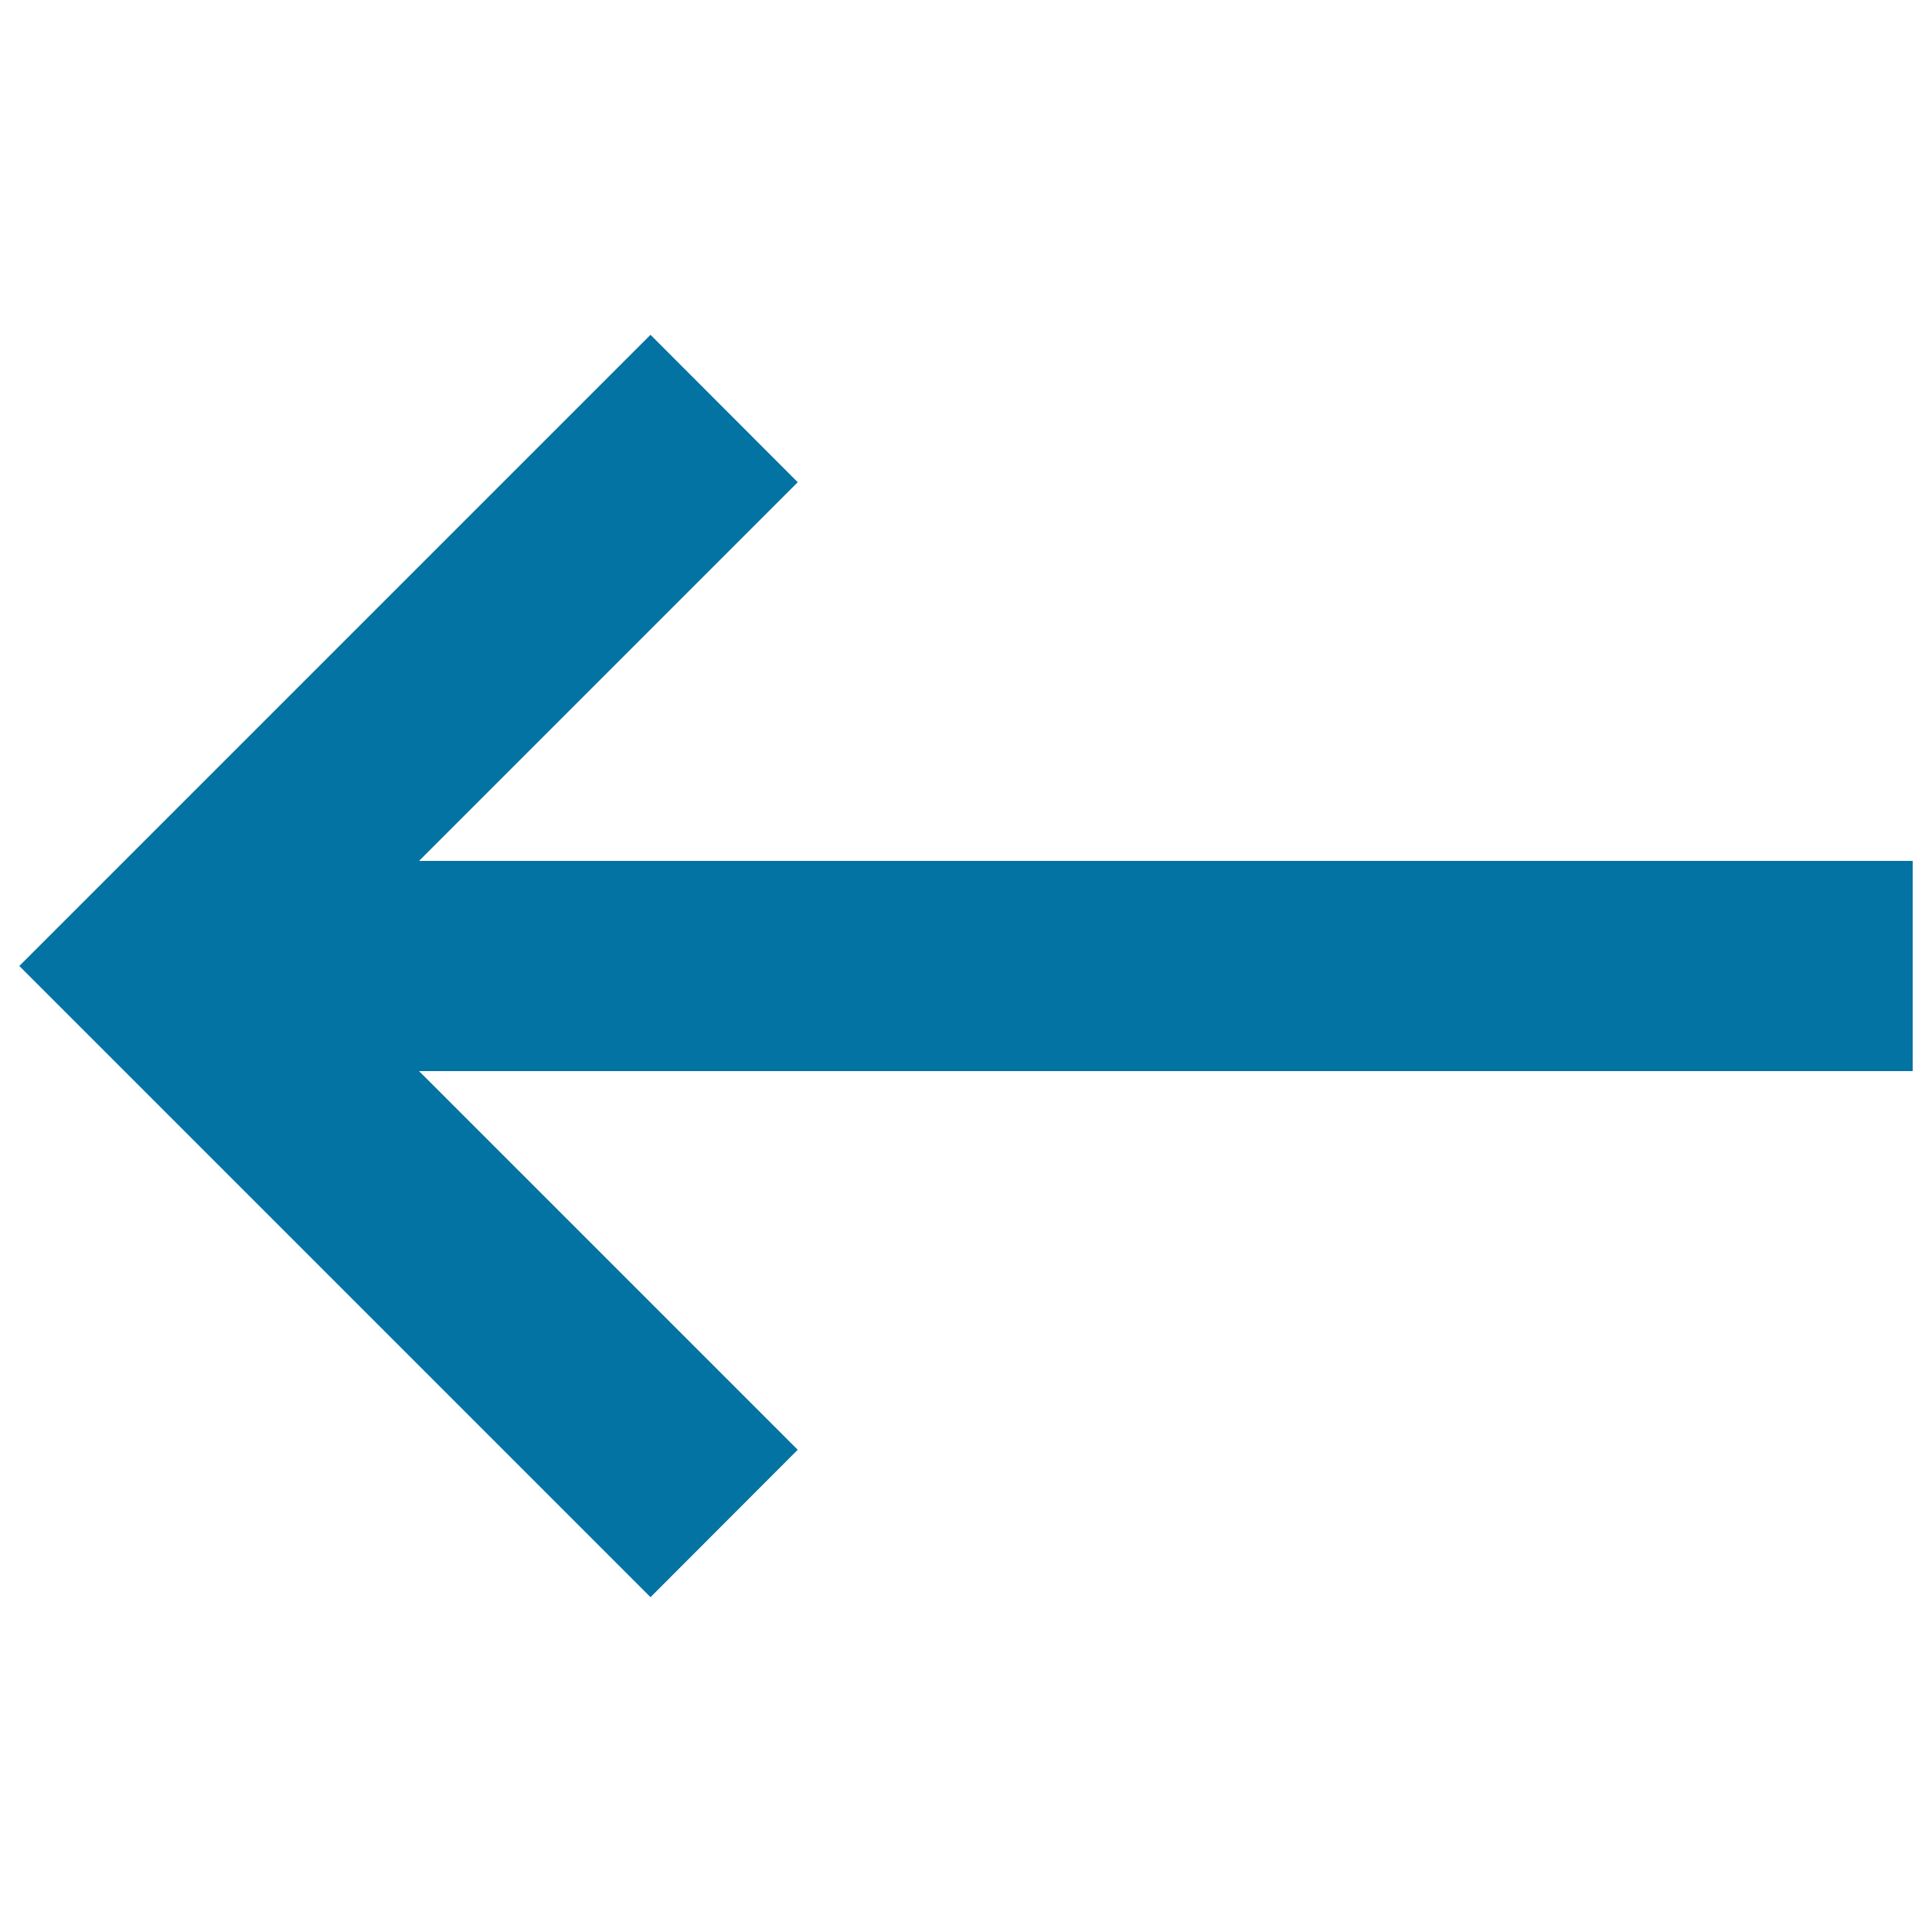 <svg xmlns="http://www.w3.org/2000/svg" viewBox="0 0 1000 1000" style="fill:#0273a2">
<title>Left Arrow Key SVG icon</title>
<g><g id="keyboard-backspace"><polygon points="990,445.6 216.9,445.6 412.9,249.6 336.7,173.3 10,500 336.7,826.7 412.9,750.4 216.9,554.4 990,554.4 "/></g></g>
</svg>